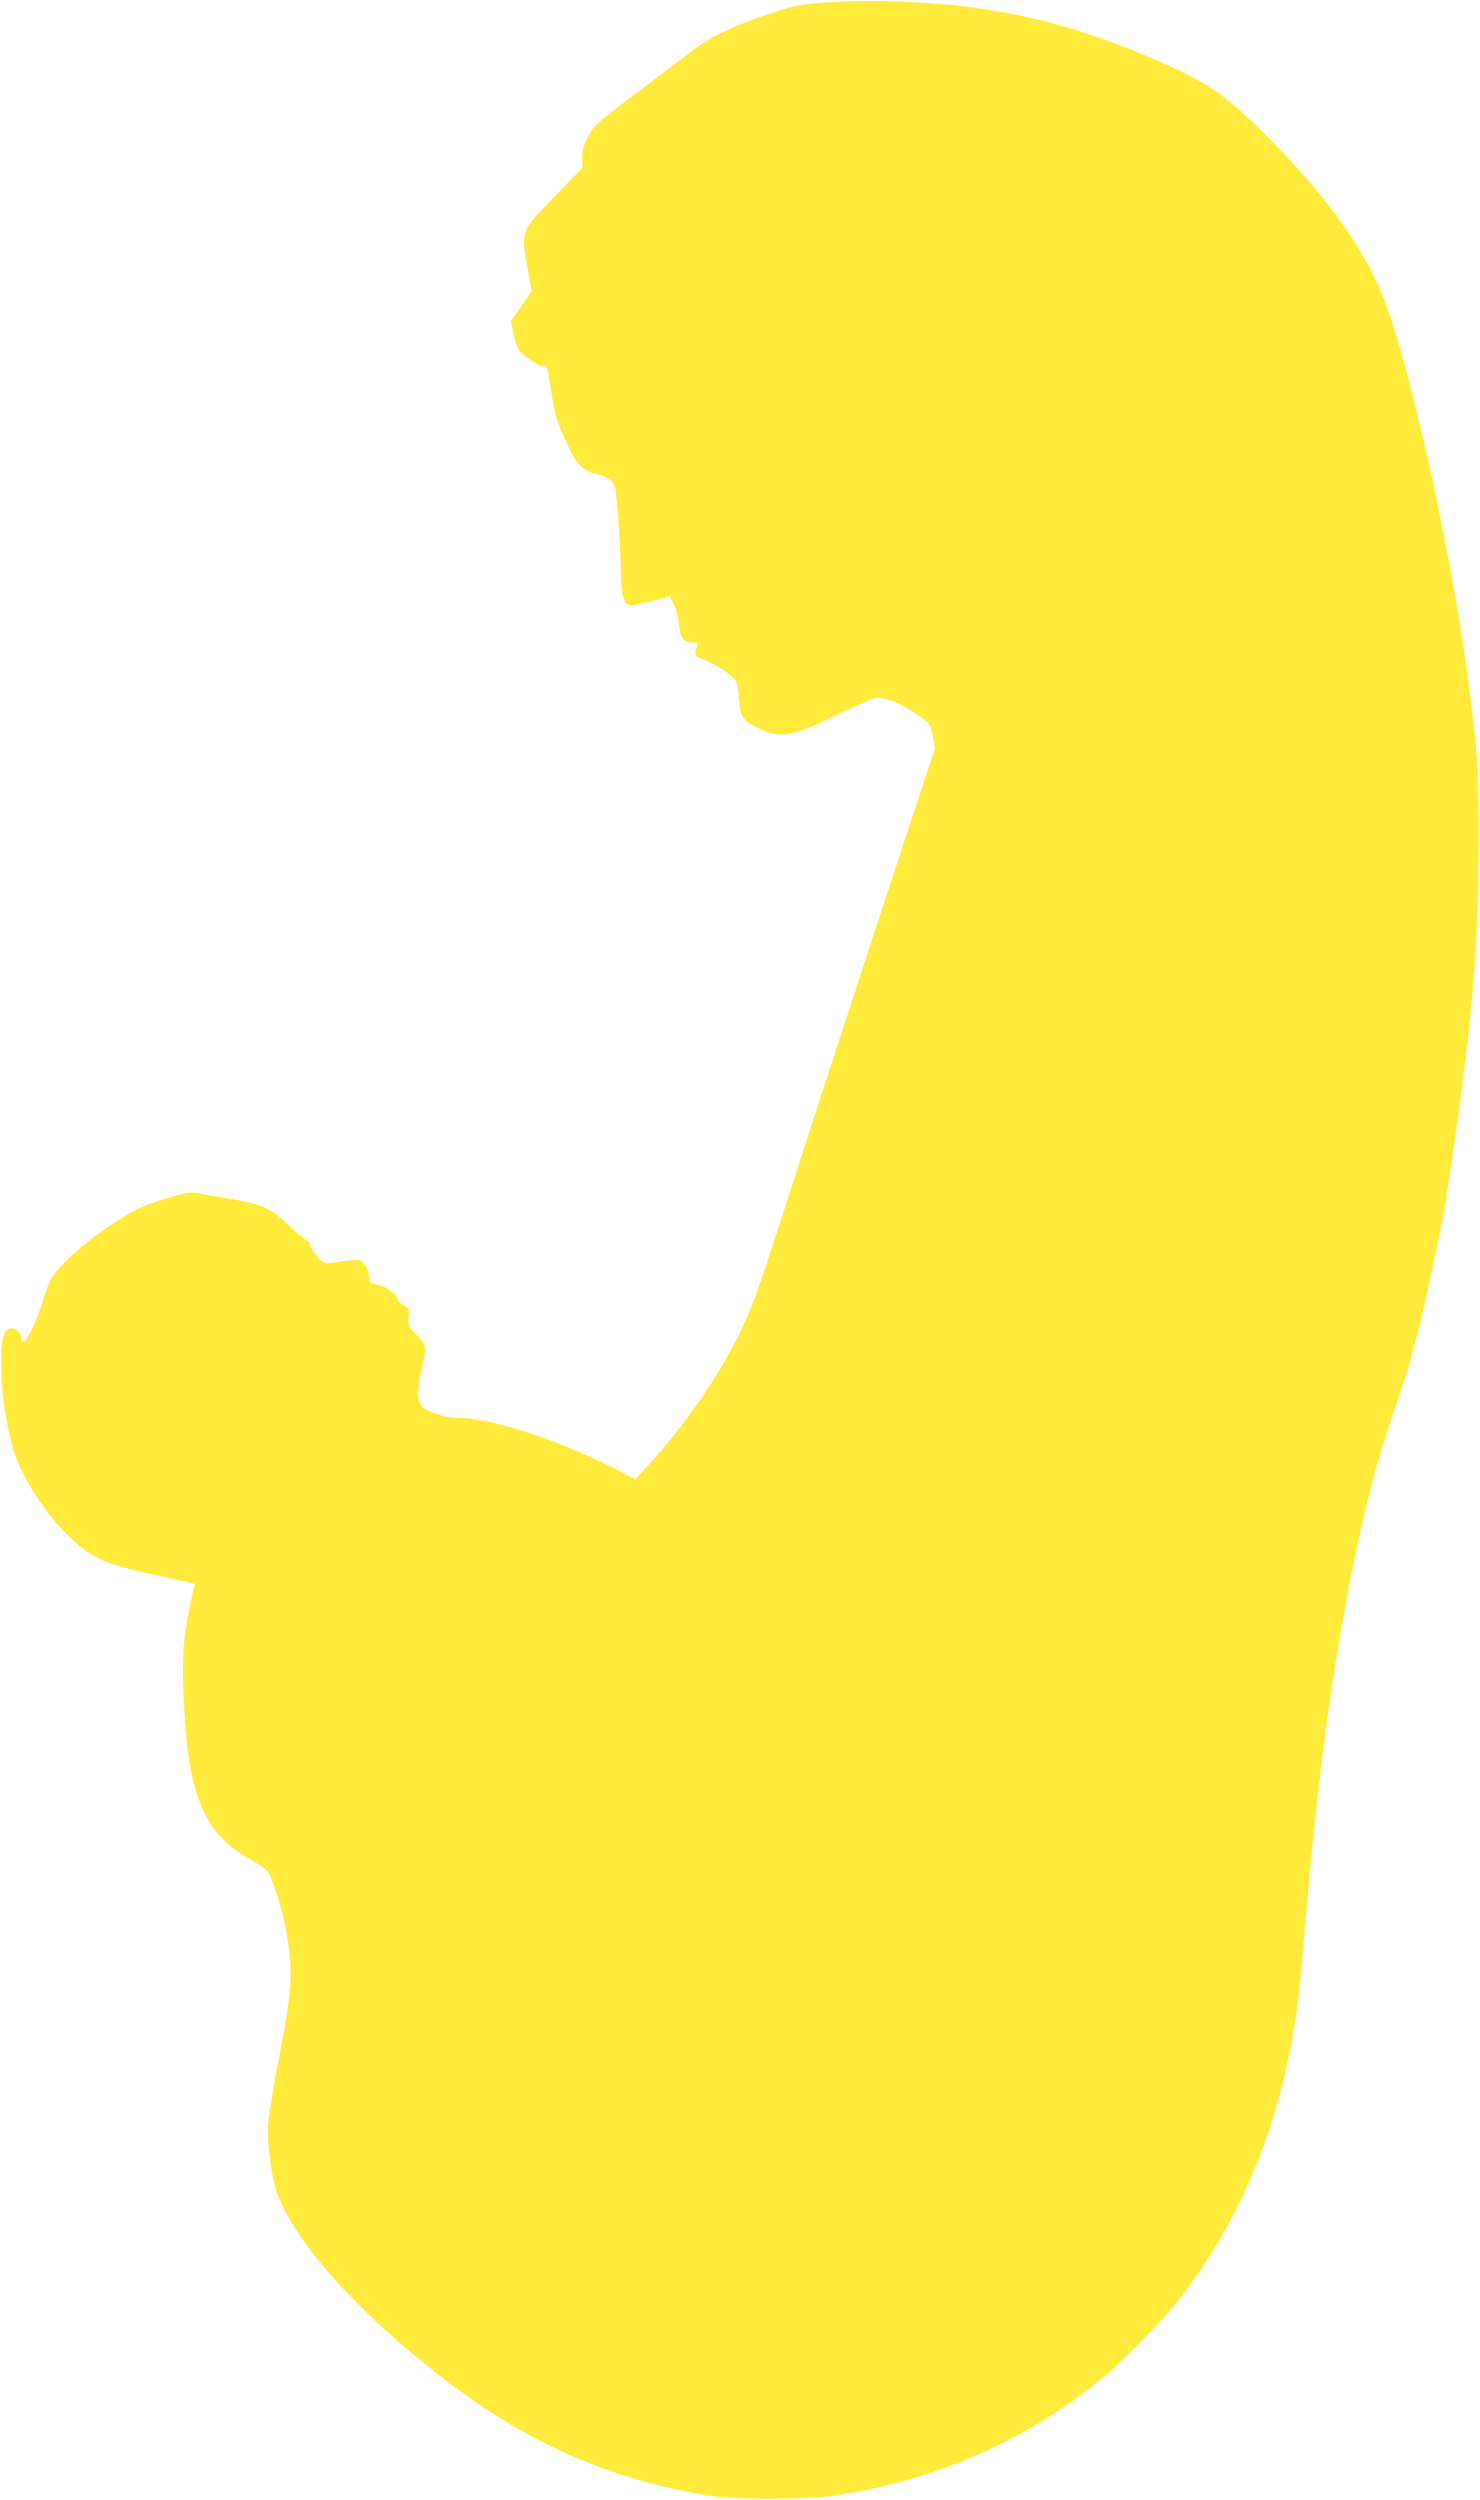 <?xml version="1.0" standalone="no"?>
<!DOCTYPE svg PUBLIC "-//W3C//DTD SVG 20010904//EN"
 "http://www.w3.org/TR/2001/REC-SVG-20010904/DTD/svg10.dtd">
<svg version="1.0" xmlns="http://www.w3.org/2000/svg"
 width="758pt" height="1280pt" viewBox="0 0 758 1280"
 preserveAspectRatio="xMidYMid meet">
<g transform="translate(0,1280) scale(0.1,-0.1)"
fill="#ffeb3b" stroke="none">
<path d="M4280 12790 c-169 -9 -203 -14 -338 -60 -183 -61 -299 -116 -390
-185 -48 -37 -182 -138 -299 -226 -205 -155 -213 -162 -243 -223 -24 -49 -31
-75 -29 -109 l3 -46 -141 -144 c-176 -180 -175 -177 -143 -360 l23 -128 -53
-76 -53 -76 13 -66 c7 -39 21 -76 34 -90 34 -37 106 -83 121 -77 17 6 18 3 40
-142 15 -103 30 -151 85 -267 39 -85 73 -123 123 -135 81 -20 105 -36 116 -77
12 -46 31 -321 31 -445 0 -106 17 -158 52 -158 13 0 63 11 112 24 l88 23 21
-46 c11 -25 23 -72 25 -104 5 -64 24 -87 75 -87 24 0 26 -2 17 -19 -15 -29
-12 -51 8 -57 49 -17 122 -57 158 -88 40 -34 41 -37 47 -112 9 -105 20 -123
96 -161 113 -58 178 -47 423 74 82 40 163 75 181 78 45 9 128 -24 214 -84 68
-48 69 -49 80 -110 l12 -61 -169 -512 c-282 -860 -472 -1442 -620 -1903 -119
-370 -153 -463 -212 -583 -110 -224 -285 -476 -470 -677 l-64 -69 -80 41
c-300 155 -657 273 -827 273 -51 0 -114 16 -163 41 -49 25 -55 86 -23 214 12
49 19 95 15 110 -4 15 -25 45 -48 67 -38 37 -40 42 -35 84 4 41 2 46 -24 60
-16 8 -29 19 -29 23 0 27 -54 70 -100 81 -47 11 -50 14 -50 45 0 18 -9 44 -22
60 -20 26 -25 27 -77 21 -31 -3 -73 -9 -93 -12 -35 -6 -41 -3 -73 32 -19 21
-35 46 -35 56 0 9 -10 23 -22 29 -13 6 -52 40 -88 74 -95 91 -139 110 -315
139 -49 8 -114 20 -143 25 -46 9 -64 6 -154 -21 -141 -42 -185 -63 -323 -156
-122 -81 -259 -208 -287 -267 -9 -16 -25 -64 -38 -105 -12 -41 -38 -108 -57
-147 -33 -68 -53 -85 -53 -44 0 24 -34 54 -57 49 -36 -7 -48 -55 -47 -193 1
-139 28 -317 65 -435 44 -140 164 -325 285 -440 118 -111 175 -137 443 -196
86 -18 165 -36 177 -39 l21 -5 -23 -107 c-36 -172 -44 -283 -33 -486 16 -312
45 -463 116 -599 47 -89 109 -151 222 -218 94 -55 94 -56 118 -120 42 -111 73
-241 85 -356 15 -142 4 -251 -58 -566 -25 -128 -48 -271 -51 -318 -6 -91 15
-253 43 -338 87 -262 435 -646 901 -996 415 -312 843 -493 1338 -568 132 -19
491 -17 630 5 527 83 985 287 1375 612 103 86 302 292 382 395 299 387 494
842 582 1363 25 145 29 183 72 677 62 719 150 1336 265 1858 61 280 109 446
219 767 50 146 104 360 164 645 55 265 56 271 106 615 92 643 123 1028 124
1520 0 383 -5 470 -55 845 -87 665 -307 1651 -440 1972 -102 248 -292 510
-574 794 -240 242 -328 300 -657 437 -352 147 -685 229 -1038 257 -203 15
-365 19 -530 10z"/>
</g>
</svg>
